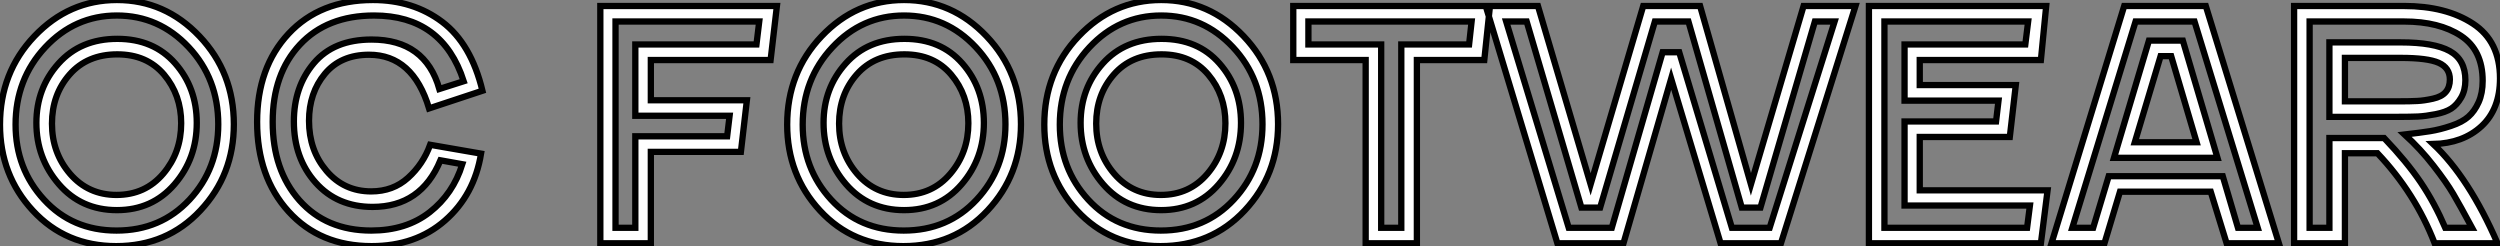 <?xml version="1.0" standalone="no"?>
<svg xmlns="http://www.w3.org/2000/svg" viewBox="0.996 9.004 396.422 39.03"><rect x="0.996" y="9.004" width="396.422" height="39.03" fill="#808080" stroke="none"/><path d="M20.50-32.42L20.50-32.42Q26.26-32.42 29.68-28.53Q33.10-24.64 33.10-19.10L33.10-19.10Q33.10-13.44 29.57-9.35Q26.04-5.26 20.44-5.26L20.44-5.26Q14.78-5.26 11.23-9.38Q7.67-13.50 7.67-19.10L7.67-19.10Q7.67-24.58 11.17-28.50Q14.67-32.42 20.50-32.42ZM31.81-31.11Q27.10-36.12 20.44-36.12Q13.78-36.12 9.07-31.08Q4.37-26.04 4.37-18.82L4.37-18.82Q4.37-11.82 8.88-6.92Q13.38-2.02 20.38-2.02Q27.38-2.02 31.95-6.92Q36.51-11.82 36.51-18.87L36.51-18.87Q36.51-26.10 31.81-31.11ZM7.36-32.84Q12.82-38.58 20.44-38.58Q28.06-38.58 33.52-32.84Q38.98-27.10 38.98-18.87L38.98-18.87Q38.98-10.86 33.68-5.21Q28.39 0.45 20.33 0.45L20.33 0.45Q12.32 0.45 7.11-5.18Q1.90-10.81 1.90-18.82L1.90-18.82Q1.90-27.10 7.36-32.84ZM20.50-29.96L20.50-29.96Q15.74-29.96 12.94-26.77Q10.14-23.58 10.14-18.98L10.14-18.98Q10.14-14.34 13.02-11.00Q15.90-7.67 20.38-7.67L20.38-7.67Q24.92-7.67 27.78-11.03Q30.63-14.39 30.63-19.04L30.63-19.04Q30.63-23.52 27.92-26.74Q25.20-29.96 20.50-29.96ZM61.21-36.12L61.21-36.12Q53.76-36.12 49.45-31.50Q45.14-26.88 45.14-19.26L45.14-19.26Q45.14-11.59 49.39-6.80Q53.65-2.02 60.76-2.02L60.76-2.02Q66.30-2.02 70.03-4.93Q73.75-7.84 75.21-12.54L75.21-12.54L71.74-13.16Q68.66-5.77 60.98-5.77L60.98-5.77Q55.38-5.77 51.94-9.63Q48.50-13.50 48.50-19.32L48.50-19.32Q48.50-24.81 51.66-28.56Q54.82-32.31 60.82-32.31L60.82-32.31Q69.33-32.31 71.57-24.47L71.57-24.47L75.43-25.70Q72.07-36.12 61.21-36.12ZM61.04-38.58L61.04-38.58Q67.42-38.58 72.02-35.11Q76.61-31.64 78.40-24.19L78.40-24.19L69.94-21.39Q67.37-29.90 60.42-29.90L60.42-29.90Q55.94-29.90 53.42-26.88Q50.90-23.86 50.90-19.43L50.90-19.43Q50.90-14.73 53.68-11.48Q56.45-8.23 60.76-8.23L60.76-8.23Q64.23-8.23 66.61-10.39Q68.99-12.54 70.11-15.62L70.11-15.62L78.18-14.22Q77.11-7.67 72.46-3.61Q67.82 0.45 60.82 0.45L60.82 0.45Q52.64 0.45 47.66-5.04Q42.67-10.53 42.67-19.26L42.67-19.26Q42.67-27.89 47.66-33.24Q52.64-38.58 61.04-38.58Z" fill="white" stroke="black" transform="translate(0 0) scale(1 1) translate(-0.904 47.584)"/><path d="M8.01-31.53L27.22-31.53L27.66-35.17L4.87-35.17L4.87-2.46L8.01-2.46L8.01-16.97L22.57-16.97L22.96-20.22L8.01-20.22L8.01-31.53ZM2.46-37.63L30.46-37.63L29.46-29.06L10.47-29.06L10.47-22.68L25.70-22.68L24.75-14.50L10.47-14.50L10.47 0L2.46 0L2.46-37.63ZM50.68-32.42L50.68-32.42Q56.45-32.42 59.86-28.53Q63.28-24.64 63.28-19.10L63.28-19.10Q63.28-13.44 59.75-9.35Q56.22-5.26 50.62-5.26L50.62-5.26Q44.97-5.26 41.41-9.38Q37.86-13.50 37.86-19.10L37.86-19.10Q37.86-24.58 41.36-28.50Q44.86-32.42 50.68-32.42ZM61.99-31.11Q57.29-36.12 50.62-36.12Q43.96-36.12 39.26-31.08Q34.55-26.04 34.55-18.82L34.55-18.82Q34.55-11.82 39.06-6.92Q43.57-2.02 50.57-2.02Q57.57-2.02 62.13-6.92Q66.70-11.82 66.70-18.87L66.70-18.87Q66.70-26.10 61.99-31.11ZM37.55-32.84Q43.01-38.58 50.62-38.58Q58.24-38.58 63.70-32.84Q69.16-27.10 69.16-18.87L69.16-18.87Q69.16-10.86 63.87-5.21Q58.58 0.45 50.51 0.45L50.51 0.45Q42.50 0.45 37.30-5.18Q32.09-10.81 32.09-18.82L32.09-18.82Q32.09-27.10 37.55-32.84ZM50.68-29.96L50.68-29.96Q45.92-29.96 43.12-26.77Q40.32-23.58 40.32-18.98L40.32-18.98Q40.32-14.34 43.20-11.00Q46.09-7.67 50.57-7.67L50.57-7.67Q55.10-7.67 57.96-11.03Q60.82-14.39 60.82-19.04L60.82-19.04Q60.82-23.52 58.10-26.74Q55.38-29.96 50.68-29.96ZM91.45-32.42L91.45-32.42Q97.22-32.42 100.63-28.53Q104.05-24.64 104.05-19.10L104.05-19.10Q104.05-13.44 100.52-9.35Q96.99-5.26 91.39-5.26L91.39-5.26Q85.74-5.26 82.18-9.38Q78.62-13.50 78.62-19.10L78.62-19.10Q78.62-24.58 82.12-28.50Q85.62-32.42 91.45-32.42ZM102.76-31.11Q98.06-36.12 91.39-36.12Q84.73-36.12 80.02-31.08Q75.32-26.04 75.32-18.82L75.32-18.82Q75.32-11.82 79.83-6.92Q84.34-2.02 91.34-2.02Q98.34-2.02 102.90-6.92Q107.46-11.82 107.46-18.87L107.46-18.87Q107.46-26.10 102.76-31.11ZM78.32-32.84Q83.78-38.58 91.39-38.58Q99.01-38.58 104.47-32.84Q109.93-27.10 109.93-18.87L109.93-18.87Q109.93-10.86 104.64-5.21Q99.34 0.45 91.28 0.45L91.28 0.45Q83.27 0.45 78.06-5.18Q72.86-10.81 72.86-18.82L72.86-18.82Q72.86-27.10 78.32-32.84ZM91.45-29.96L91.45-29.96Q86.69-29.96 83.89-26.77Q81.09-23.58 81.09-18.98L81.09-18.98Q81.09-14.34 83.97-11.00Q86.86-7.67 91.34-7.67L91.34-7.67Q95.87-7.67 98.73-11.03Q101.58-14.39 101.58-19.04L101.58-19.04Q101.58-23.52 98.87-26.74Q96.15-29.96 91.45-29.96ZM140.62-35.17L114.74-35.17L114.74-31.53L126.28-31.53L126.28-2.46L129.47-2.46L129.47-31.53L140.22-31.53L140.62-35.17ZM123.82-29.06L112.34-29.06L112.34-37.63L143.53-37.63L142.63-29.06L131.94-29.06L131.94 0L123.82 0L123.82-29.06ZM198.18-35.17L195.05-35.17L186.42-5.66L183.46-5.66L175-35.17L169.68-35.17L161-5.66L158.03-5.66L149.35-35.17L146.10-35.17L156.02-2.46L162.85-2.46L170.91-30.30L173.54-30.30L181.89-2.46L187.88-2.46L198.18-35.17ZM159.49-9.35L167.83-37.63L176.85-37.63L184.91-9.35L193.26-37.63L201.49-37.63L189.67 0L180.10 0L172.26-26.10L164.70 0L154.22 0L142.86-37.63L151.14-37.63L159.49-9.35ZM206.08-2.46L228.70-2.46L229.15-5.99L209.27-5.99L209.27-19.32L223.78-19.32L224.17-22.62L209.27-22.62L209.27-31.53L228.42-31.53L228.87-35.17L206.08-35.17L206.08-2.46ZM211.68-8.40L231.95-8.40L230.89 0L203.62 0L203.62-37.63L231.73-37.63L230.89-29.06L211.68-29.06L211.68-25.09L226.91-25.09L225.96-16.86L211.68-16.86L211.68-8.40ZM258.89-13.55L242.48-13.55L248.02-32.14L253.40-32.14L258.89-13.55ZM241.64-10.64L259.73-10.64L262.14-2.46L265.27-2.46L255.25-35.17L245.90-35.17L235.87-2.46L239.18-2.46L241.64-10.64ZM268.63 0L260.34 0L257.82-8.18L243.43-8.18L240.97 0L232.57 0L244.10-37.63L257.04-37.63L268.63 0ZM251.55-29.68L249.87-29.68L245.78-16.02L255.58-16.02L251.55-29.68ZM276.64-20.05L276.64-31.86L287.95-31.86Q293.22-31.86 295.71-30.49Q298.20-29.12 298.20-25.87L298.20-25.87Q298.20-24.25 297.53-23.10Q296.86-21.95 295.96-21.36Q295.06-20.78 293.47-20.47Q291.87-20.16 290.67-20.10Q289.46-20.05 287.50-20.05L287.50-20.05L276.64-20.05ZM288.46-35.17L273.50-35.17L273.50-2.46L276.64-2.46L276.64-16.69L285.32-16.69Q288.90-12.94 291.12-9.66Q293.33-6.38 295.01-2.46L295.01-2.46L299.26-2.46Q297.36-5.99 296.27-7.84Q295.18-9.69 293.13-12.32Q291.09-14.95 288.57-17.25L288.57-17.25Q291.03-17.53 292.60-17.78Q294.17-18.03 295.93-18.62Q297.70-19.21 298.68-20.08Q299.66-20.94 300.30-22.37Q300.94-23.80 300.94-25.76L300.94-25.76Q300.94-30.63 297.50-32.90Q294.06-35.17 288.46-35.17L288.46-35.17ZM279.10 0L271.04 0L271.04-37.63L288.46-37.63Q295.12-37.63 299.40-34.83Q303.69-32.03 303.69-26.15L303.69-26.15Q303.69-21.28 300.75-18.56Q297.81-15.85 293.10-15.74L293.10-15.74Q298.76-10.42 303.30 0L303.30 0L293.33 0Q290.25-7.95 284.26-14.28L284.26-14.28L279.10-14.28L279.10 0ZM287.95-29.40L287.95-29.40L279.10-29.40L279.10-22.51L287.50-22.51Q289.52-22.51 290.58-22.57Q291.65-22.62 293.05-22.93Q294.45-23.24 295.09-24.00Q295.74-24.75 295.74-25.98L295.74-25.98Q295.74-27.83 293.97-28.62Q292.21-29.40 287.95-29.40Z" fill="white" stroke="black" transform="translate(94.192 0) scale(1 1) translate(-0.464 47.584)"/></svg>